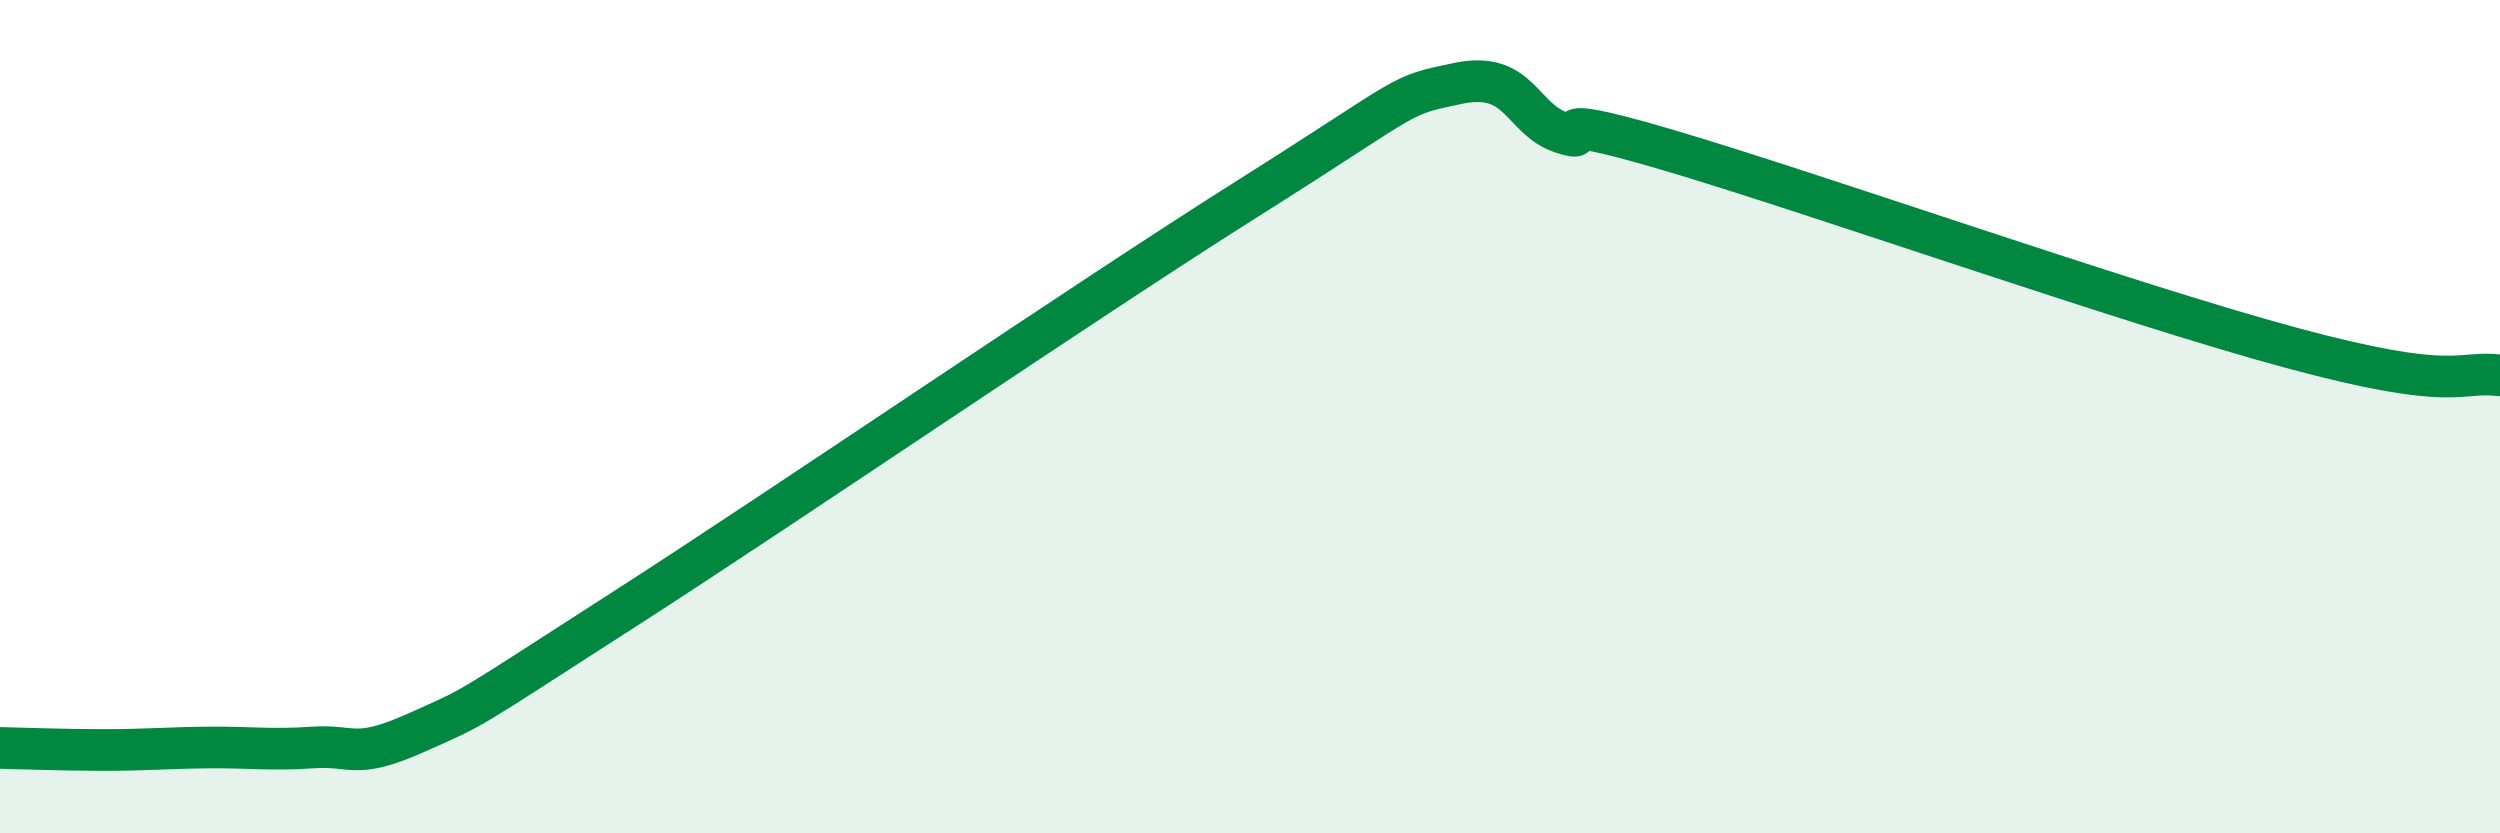 
    <svg width="60" height="20" viewBox="0 0 60 20" xmlns="http://www.w3.org/2000/svg">
      <path
        d="M 0,17.95 C 0.5,17.96 1.5,18 2.5,18 C 3.5,18 4,17.95 5,17.94 C 6,17.93 6.5,18.01 7.5,17.94 C 8.5,17.87 8.5,18.25 10,17.58 C 11.5,16.91 11,17.18 15,14.61 C 19,12.04 26,7.25 30,4.73 C 34,2.21 33.5,2.31 35,2 C 36.5,1.69 36.5,2.87 37.5,3.19 C 38.5,3.51 36.5,2.56 40,3.59 C 43.5,4.62 51,7.27 55,8.35 C 59,9.43 59,8.88 60,9.01L60 20L0 20Z"
        fill="#008740"
        opacity="0.1"
        stroke-linecap="round"
        stroke-linejoin="round"
      />
      <path
        d="M 0,17.95 C 0.5,17.96 1.5,18 2.5,18 C 3.5,18 4,17.95 5,17.94 C 6,17.93 6.5,18.01 7.5,17.94 C 8.5,17.87 8.5,18.25 10,17.58 C 11.5,16.91 11,17.18 15,14.61 C 19,12.04 26,7.25 30,4.73 C 34,2.21 33.5,2.31 35,2 C 36.5,1.69 36.5,2.87 37.5,3.19 C 38.5,3.51 36.5,2.56 40,3.59 C 43.5,4.62 51,7.27 55,8.35 C 59,9.43 59,8.88 60,9.01"
        stroke="#008740"
        stroke-width="1"
        fill="none"
        stroke-linecap="round"
        stroke-linejoin="round"
      />
    </svg>
  